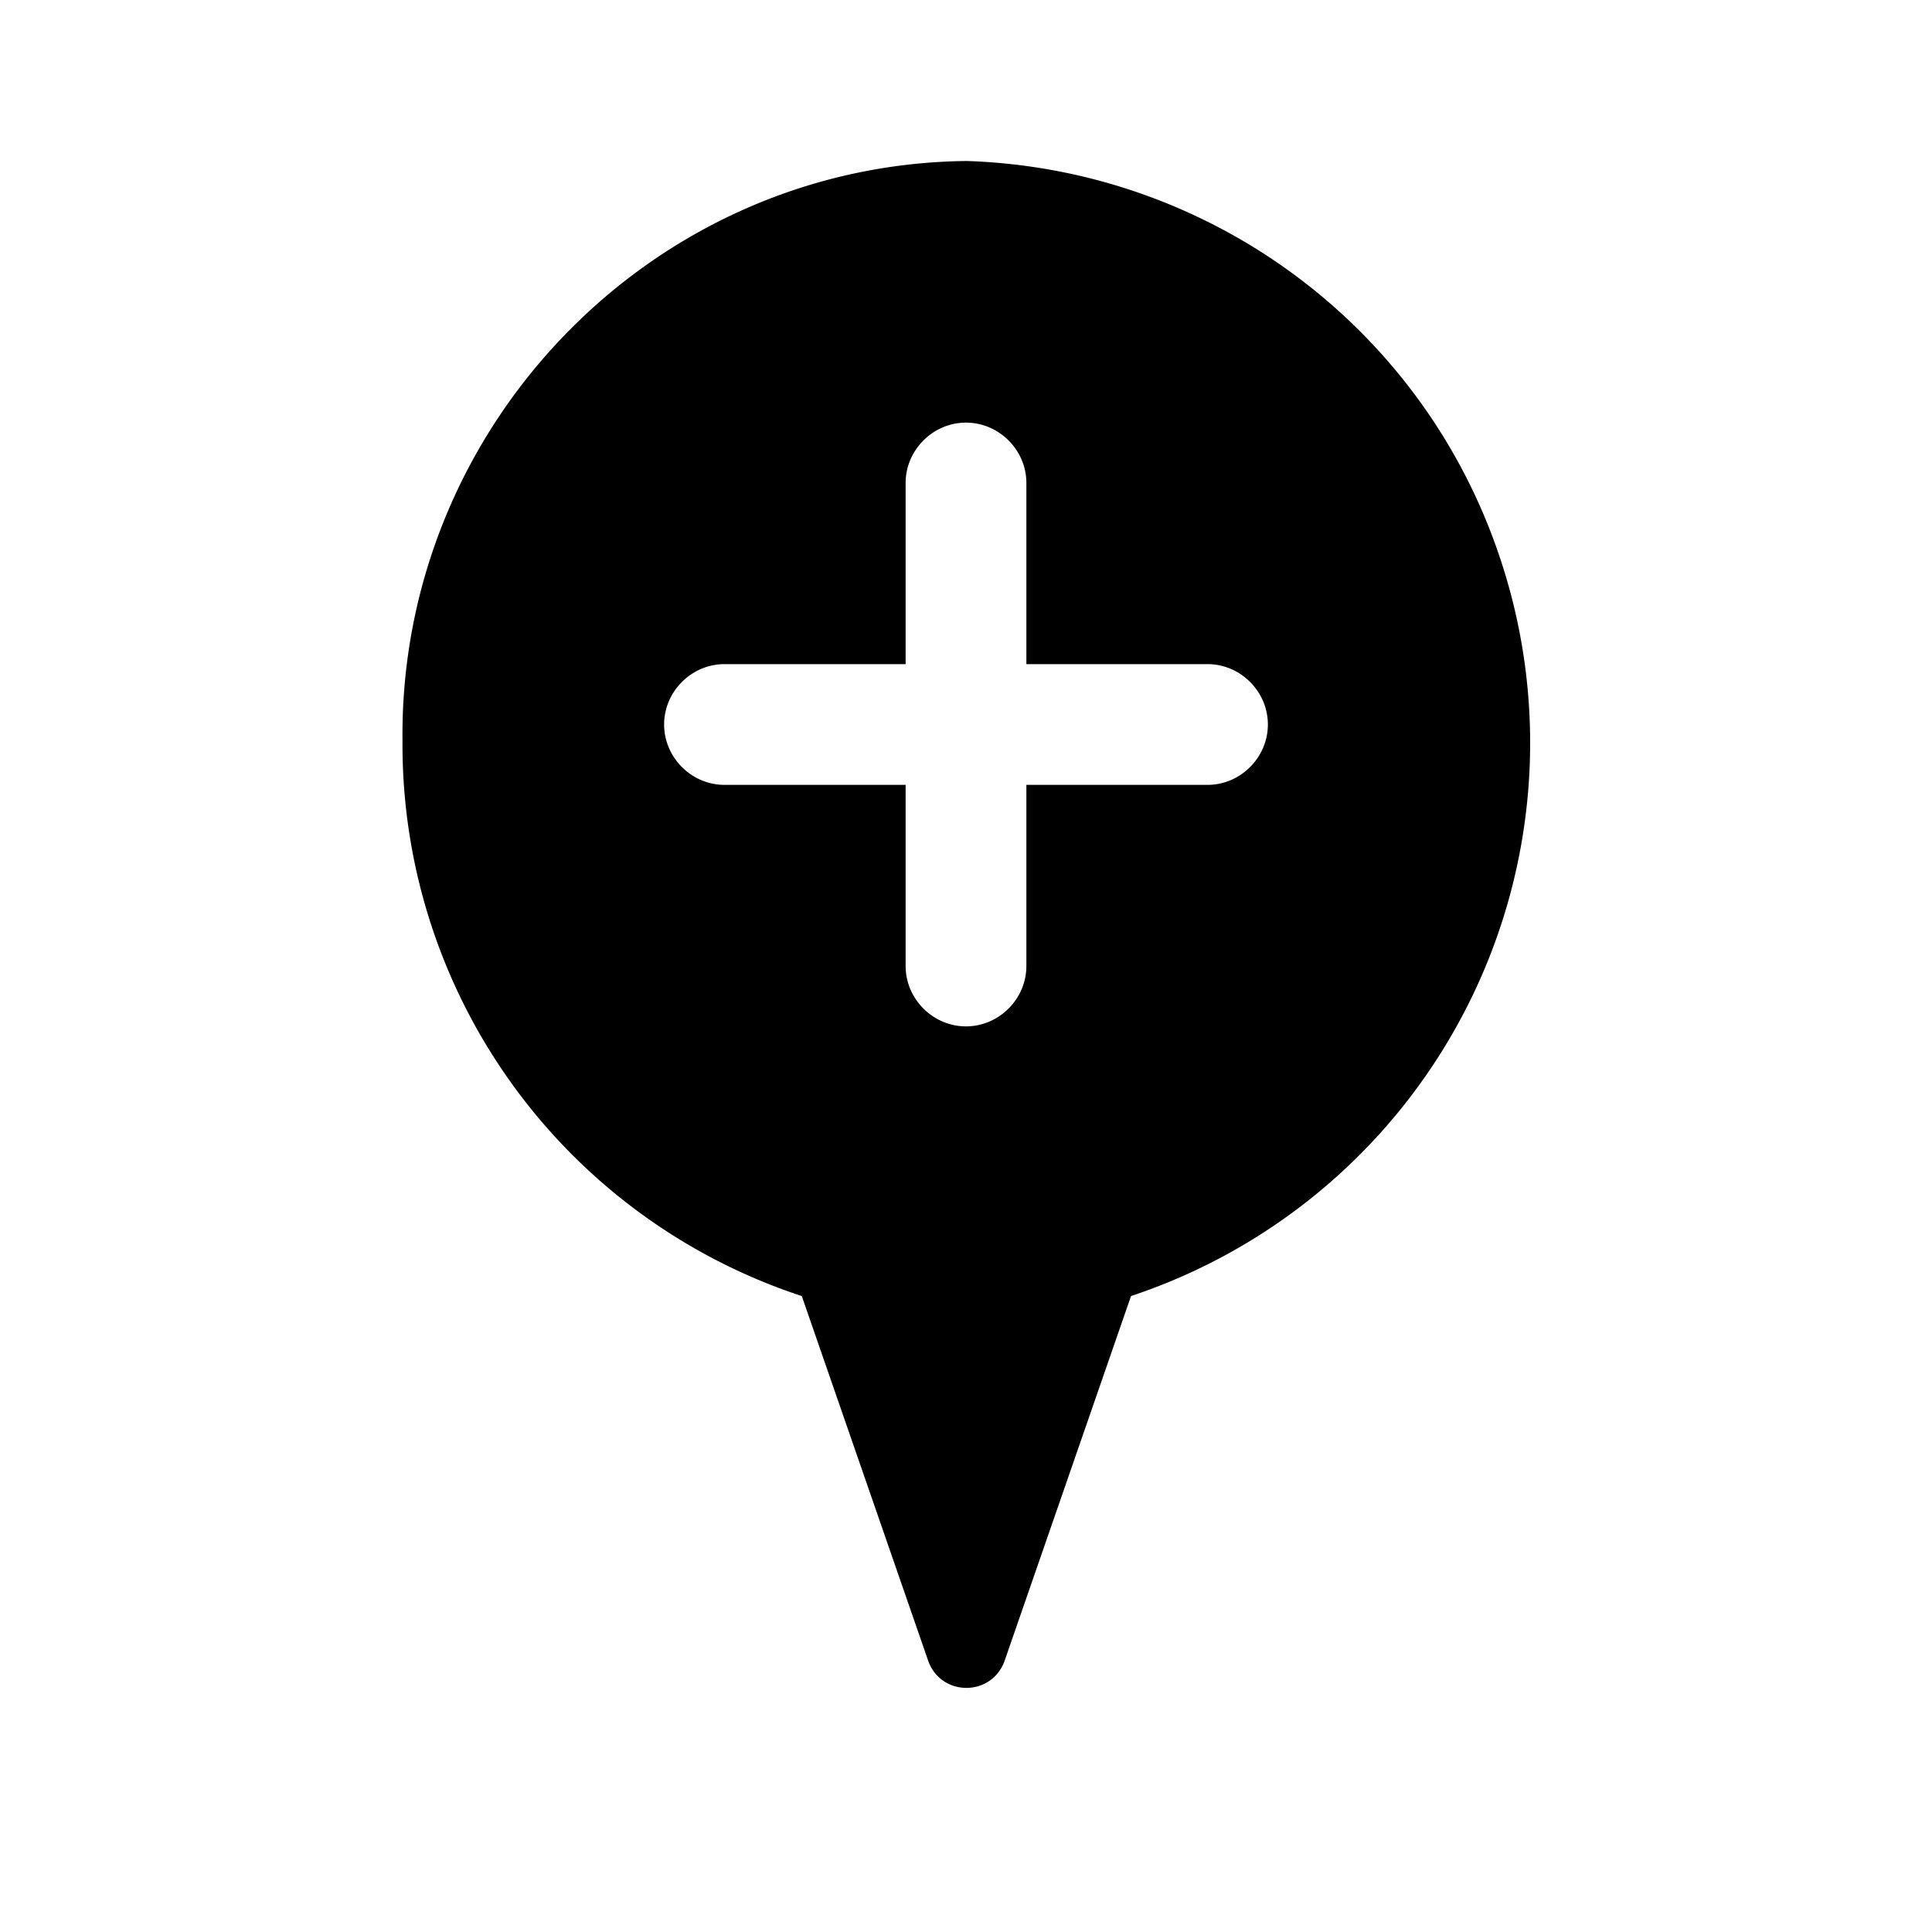 <svg xmlns="http://www.w3.org/2000/svg" width="24" height="24" fill="currentColor" class="mi-solid mi-location-add" viewBox="0 0 24 24">
  <path d="M5 9.2C4.96 5.3 8.1 2.04 12.01 2c3.03.1 5.68 2.07 6.63 4.95a7.24 7.24 0 0 1-4.59 9.15l-1.57 4.53c-.16.45-.79.45-.95 0L9.96 16.1A7.21 7.21 0 0 1 5 9.2M15.75 9c0-.41-.34-.75-.75-.75h-2.25V6c0-.41-.34-.75-.75-.75s-.75.34-.75.75v2.25H9c-.41 0-.75.34-.75.75s.34.75.75.75h2.25V12c0 .41.34.75.75.75s.75-.34.75-.75V9.75H15c.41 0 .75-.34.75-.75"/>
</svg>